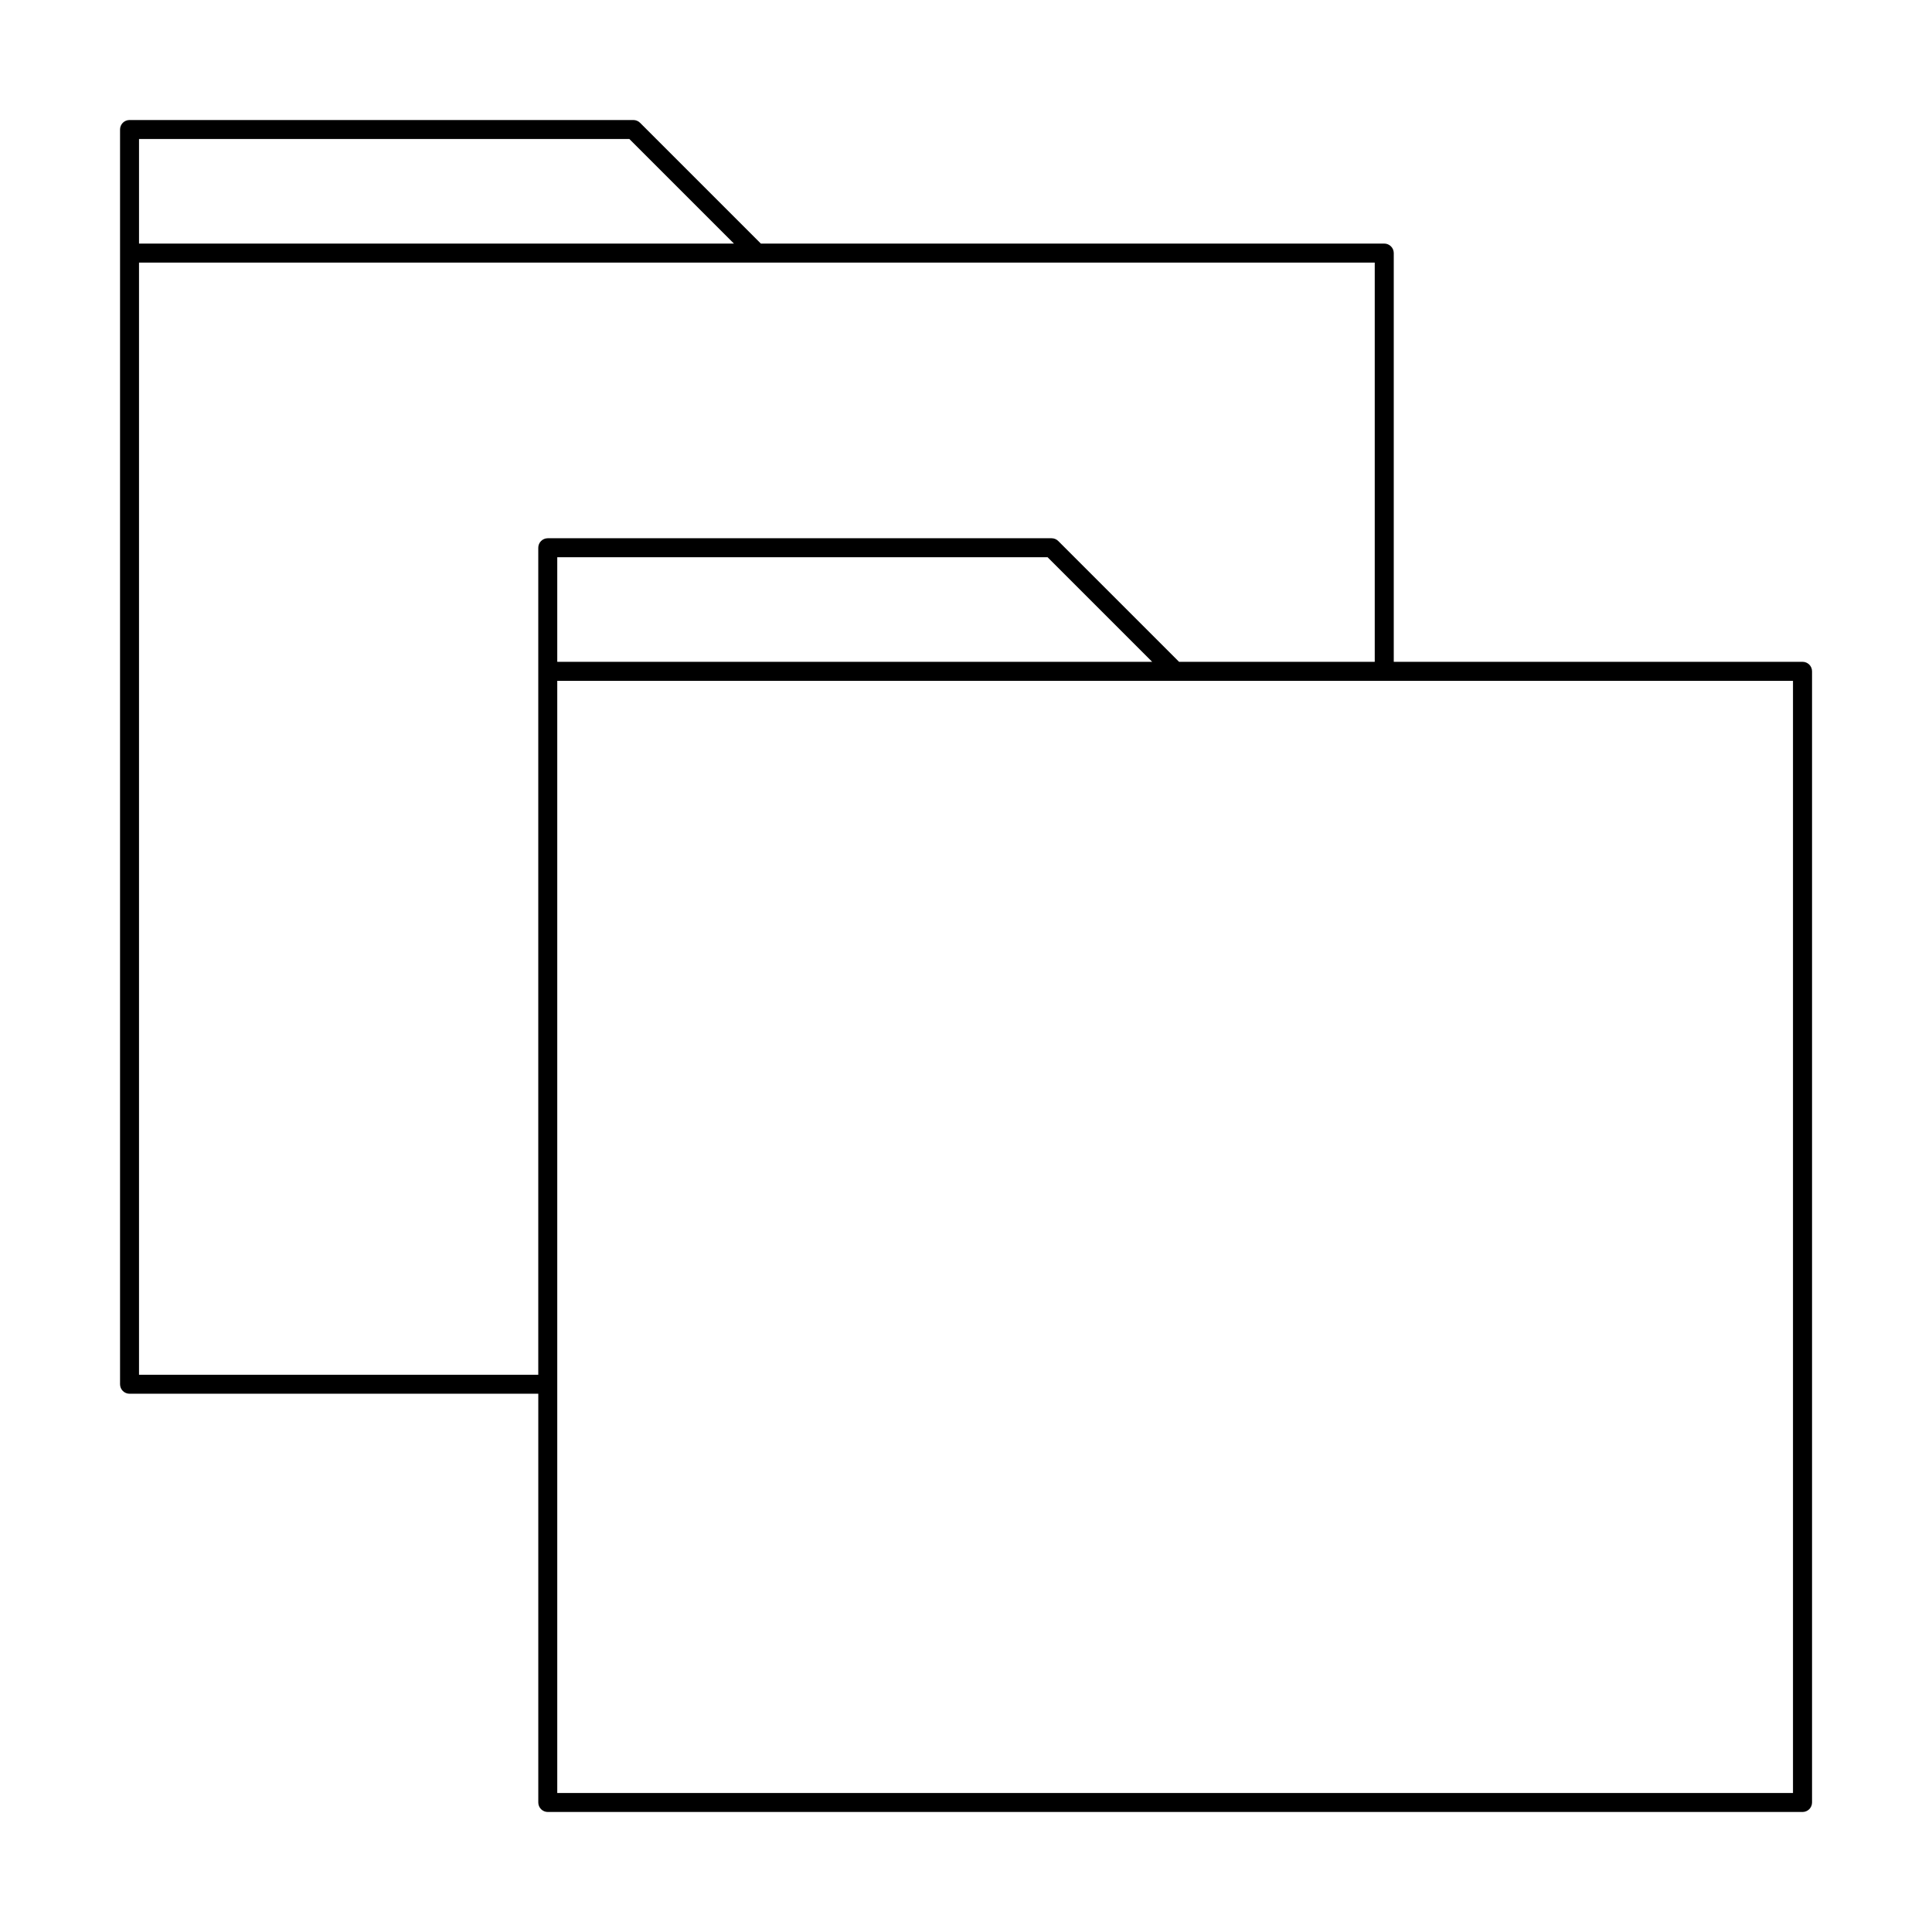 <?xml version="1.0" encoding="UTF-8"?>
<!-- Uploaded to: SVG Repo, www.svgrepo.com, Generator: SVG Repo Mixer Tools -->
<svg fill="#000000" width="800px" height="800px" version="1.1" viewBox="144 144 512 512" xmlns="http://www.w3.org/2000/svg">
 <path d="m621.68 319.39h-108.32v-108.32c0-0.668-0.266-1.309-0.738-1.781-0.473-0.473-1.113-0.738-1.781-0.738h-165.21l-32.008-32.008c-0.473-0.473-1.113-0.738-1.781-0.738h-133.51c-0.672 0-1.312 0.262-1.785 0.734-0.473 0.473-0.734 1.113-0.734 1.785v332.51c0 0.668 0.262 1.309 0.734 1.781 0.473 0.473 1.113 0.738 1.785 0.738h108.32v108.32c0 0.668 0.266 1.309 0.738 1.781 0.473 0.473 1.113 0.738 1.781 0.738h332.52c0.668 0 1.309-0.266 1.781-0.738 0.473-0.473 0.738-1.113 0.738-1.781v-299.77c0-0.668-0.266-1.309-0.738-1.781-0.473-0.473-1.113-0.738-1.781-0.734zm-310.89-138.55 27.711 27.711h-157.66v-27.711zm-129.95 327.48v-294.73h327.48v105.8h-51.855l-32.012-32.012c-0.469-0.473-1.109-0.738-1.777-0.738h-133.51c-0.668 0-1.309 0.266-1.781 0.738s-0.738 1.113-0.738 1.781v219.16zm268.5-188.93h-157.66v-27.711h129.95zm169.82 299.77h-327.48v-294.73h327.48z"/>
</svg>